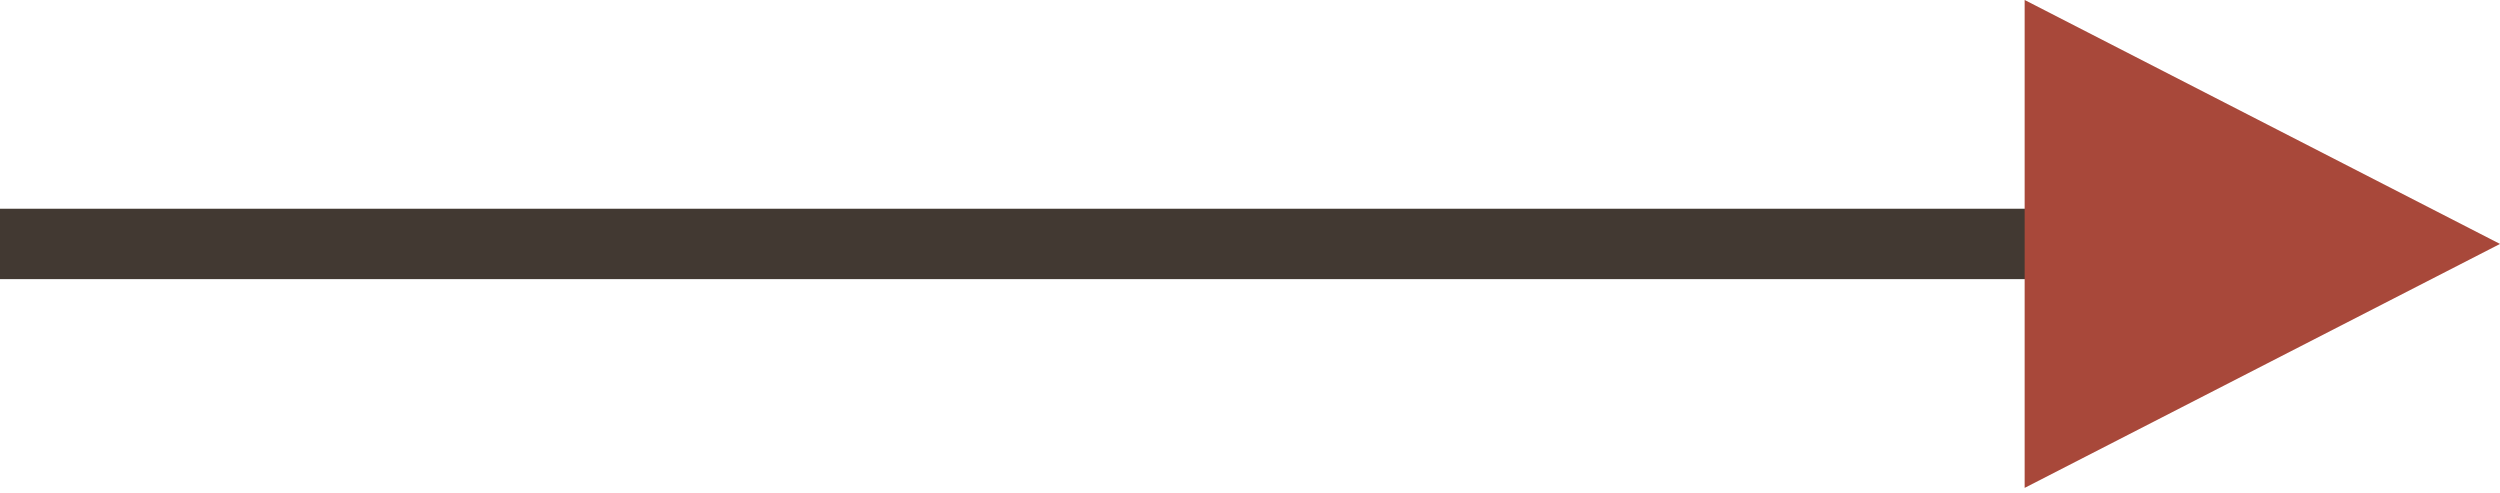 <?xml version="1.0" encoding="UTF-8"?> <svg xmlns="http://www.w3.org/2000/svg" width="284" height="56" viewBox="0 0 284 56" fill="none"> <path d="M272 27.711L232 4.617V50.805L272 27.711ZM0 31.711H236V23.711H0V31.711Z" fill="#423932"></path> <path d="M284 27.711L230 55.424V-0.002L284 27.711Z" fill="#A8483A"></path> </svg> 